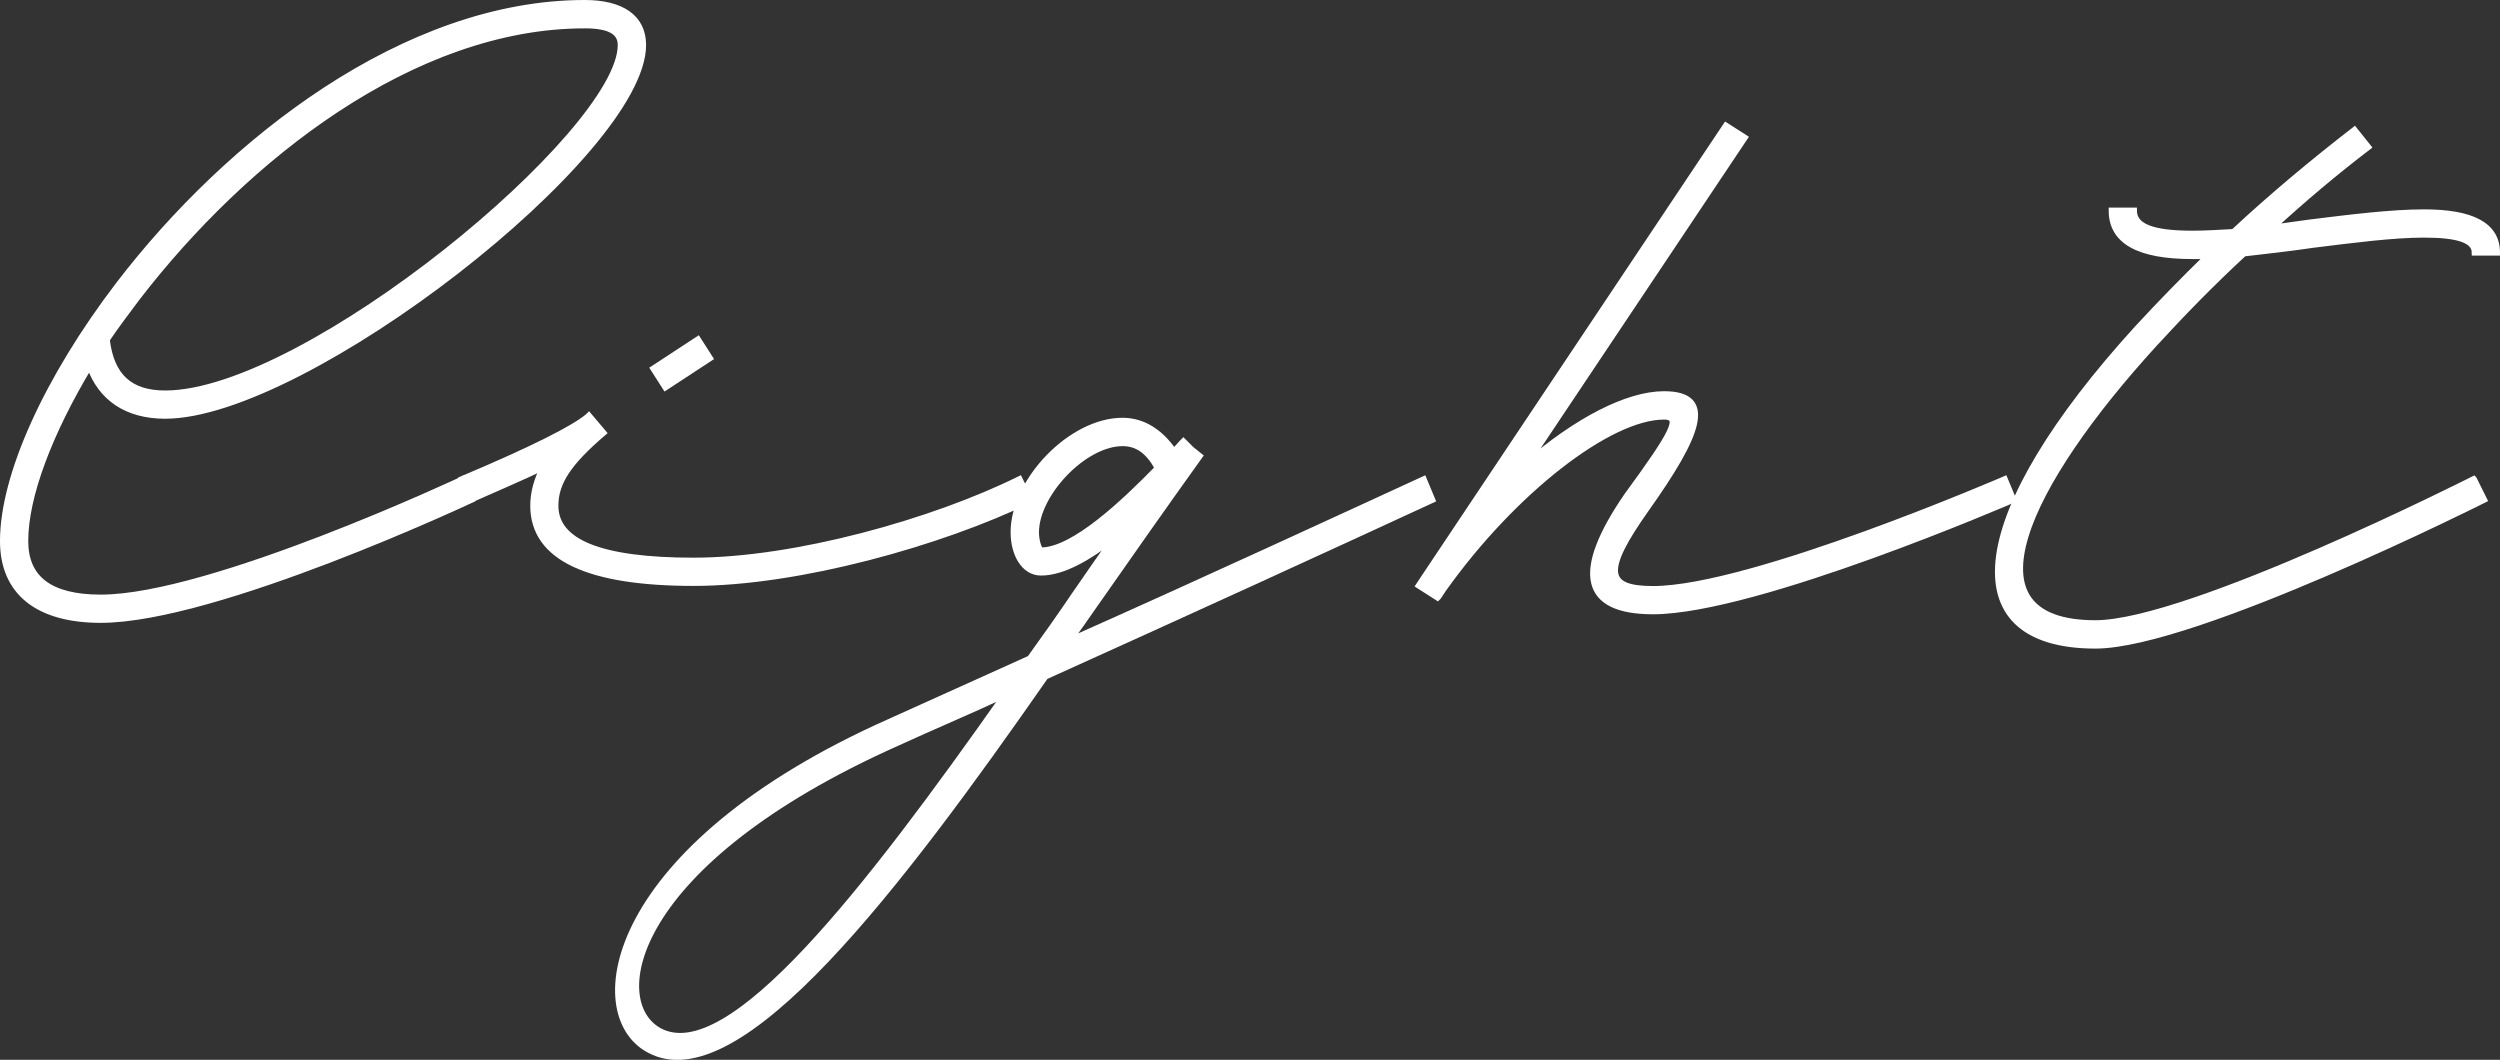 <?xml version="1.0" encoding="UTF-8"?>
<svg id="_レイヤー_2" data-name="レイヤー 2" xmlns="http://www.w3.org/2000/svg" viewBox="0 0 209.8 88.94">
  <rect x="0" y="0" width="209.8" height="88.94" fill="#333333" stroke="none"/>
  <defs>
    <style>
      .cls-1 {
        fill: #fff;
        stroke: #fff;
        stroke-miterlimit: 10;
        stroke-width: .5px;
      }
    </style>
  </defs>
  <g id="_レイヤー_1-2" data-name="レイヤー 1">
    <g>
      <path class="cls-1" d="m7.52,30.71c-3.38,5.62-5.4,10.95-5.4,14.69,0,3.17,2.09,4.75,6.34,4.75,9.22,0,30.39-9.94,30.39-9.94l.72,1.73s-21.46,10.08-31.11,10.08c-5.26,0-8.21-2.3-8.21-6.62,0-5.47,3.67-13.61,9.72-21.53C19.19,11.84,34.02.25,49.07.25c3.1,0,4.9,1.22,4.9,3.53,0,9.07-28.37,31.11-40.11,31.11-3.24,0-5.4-1.51-6.34-4.18Zm1.44-2.23c.36,3.1,1.94,4.54,4.9,4.54,11.81,0,38.23-21.89,38.23-29.23,0-1.08-.86-1.66-3.02-1.66-14.4,0-28.51,11.09-37.59,22.9-.86,1.15-1.73,2.3-2.52,3.46Z"/>
      <path class="cls-1" d="m86.44,41.94c-7.42,3.6-19.44,6.98-28.23,6.98s-13.46-2.09-13.46-6.48c0-1.08.29-2.16.86-3.24-1.66.79-3.67,1.66-6.12,2.74l-.72-1.73c6.12-2.59,9.36-4.25,10.58-5.26l.07-.07,1.22,1.44c-2.95,2.52-4.03,4.18-4.03,6.12,0,3.02,3.67,4.61,11.59,4.61,8.5,0,20.09-3.24,27.36-6.84l.86,1.73Zm-30.6-9.43l-1.01-1.58,3.74-2.45,1.01,1.58-3.74,2.45Z"/>
      <path class="cls-1" d="m87.73,56.78c-12.24,17.57-25.78,35.43-33.27,31.32-5.62-3.02-3.46-16.99,20.16-27.51l11.81-5.33c1.3-1.8,2.52-3.53,3.74-5.33,1.15-1.66,2.23-3.24,3.38-4.83-2.16,1.66-4.32,2.95-6.19,2.95-1.44,0-2.3-1.58-2.3-3.38,0-4.32,4.82-9.36,9.14-9.36,1.73,0,3.17.94,4.32,2.59l.72-.79.07-.07.65.65.72.58c-2.74,3.82-5.83,8.21-9,12.75-.65.94-1.3,1.87-1.94,2.74,11.16-4.97,22.54-10.23,29.74-13.54l.72,1.73c-7.78,3.6-20.52,9.43-32.48,14.83Zm-3.38,1.51c-3.1,1.44-6.19,2.74-9,4.03-22.61,10.08-24.48,21.75-20.02,24.19,5.9,3.17,17.5-11.88,29.02-28.23Zm3.02-12.1c2.74,0,6.98-4.03,9.79-6.91-.79-1.44-1.73-2.09-2.95-2.09-3.24,0-7.27,4.25-7.27,7.49,0,.79.29,1.51.43,1.51Z"/>
      <path class="cls-1" d="m168.95,41.94s-21.6,9.36-30.24,9.36c-5.83,0-6.62-3.24-2.16-9.72,3.96-5.4,4.54-6.62,3.1-6.62-4.61,0-12.67,6.27-18.51,14.47l-.43.65-.07.07-1.58-1.01.43-.65,25.35-37.95,1.58,1.01-18.29,27.36c4.18-3.6,8.42-5.83,11.52-5.83,4.32,0,2.88,3.46-1.51,9.65-3.67,5.18-3.46,6.7.58,6.7,8.21,0,29.52-9.22,29.52-9.22l.72,1.73Z"/>
      <path class="cls-1" d="m207.61,40.21l.86,1.73s-24.34,12.24-32.62,12.24c-12.17,0-10.58-11.16,3.53-26.64,1.87-2.02,3.82-4.03,5.9-6.05h-1.3c-4.46,0-6.77-1.22-6.77-3.82h1.87c0,1.3,1.44,1.94,4.9,1.94,1.08,0,2.23-.07,3.46-.14,3.24-3.02,6.7-5.9,10.15-8.57l1.15,1.44c-2.74,2.09-5.47,4.39-8.06,6.77l3.1-.43c3.46-.43,6.91-.86,9.65-.86,4.03,0,6.12,1.08,6.12,3.38h-1.87c0-1.01-1.3-1.51-4.25-1.51-2.59,0-5.9.43-9.36.86-1.94.29-3.89.5-5.76.72-2.66,2.45-5.18,5.04-7.49,7.56-10.73,11.74-16.49,23.47-4.97,23.47,7.85,0,31.75-12.1,31.75-12.1Z"/>
    </g>
  </g>
</svg>